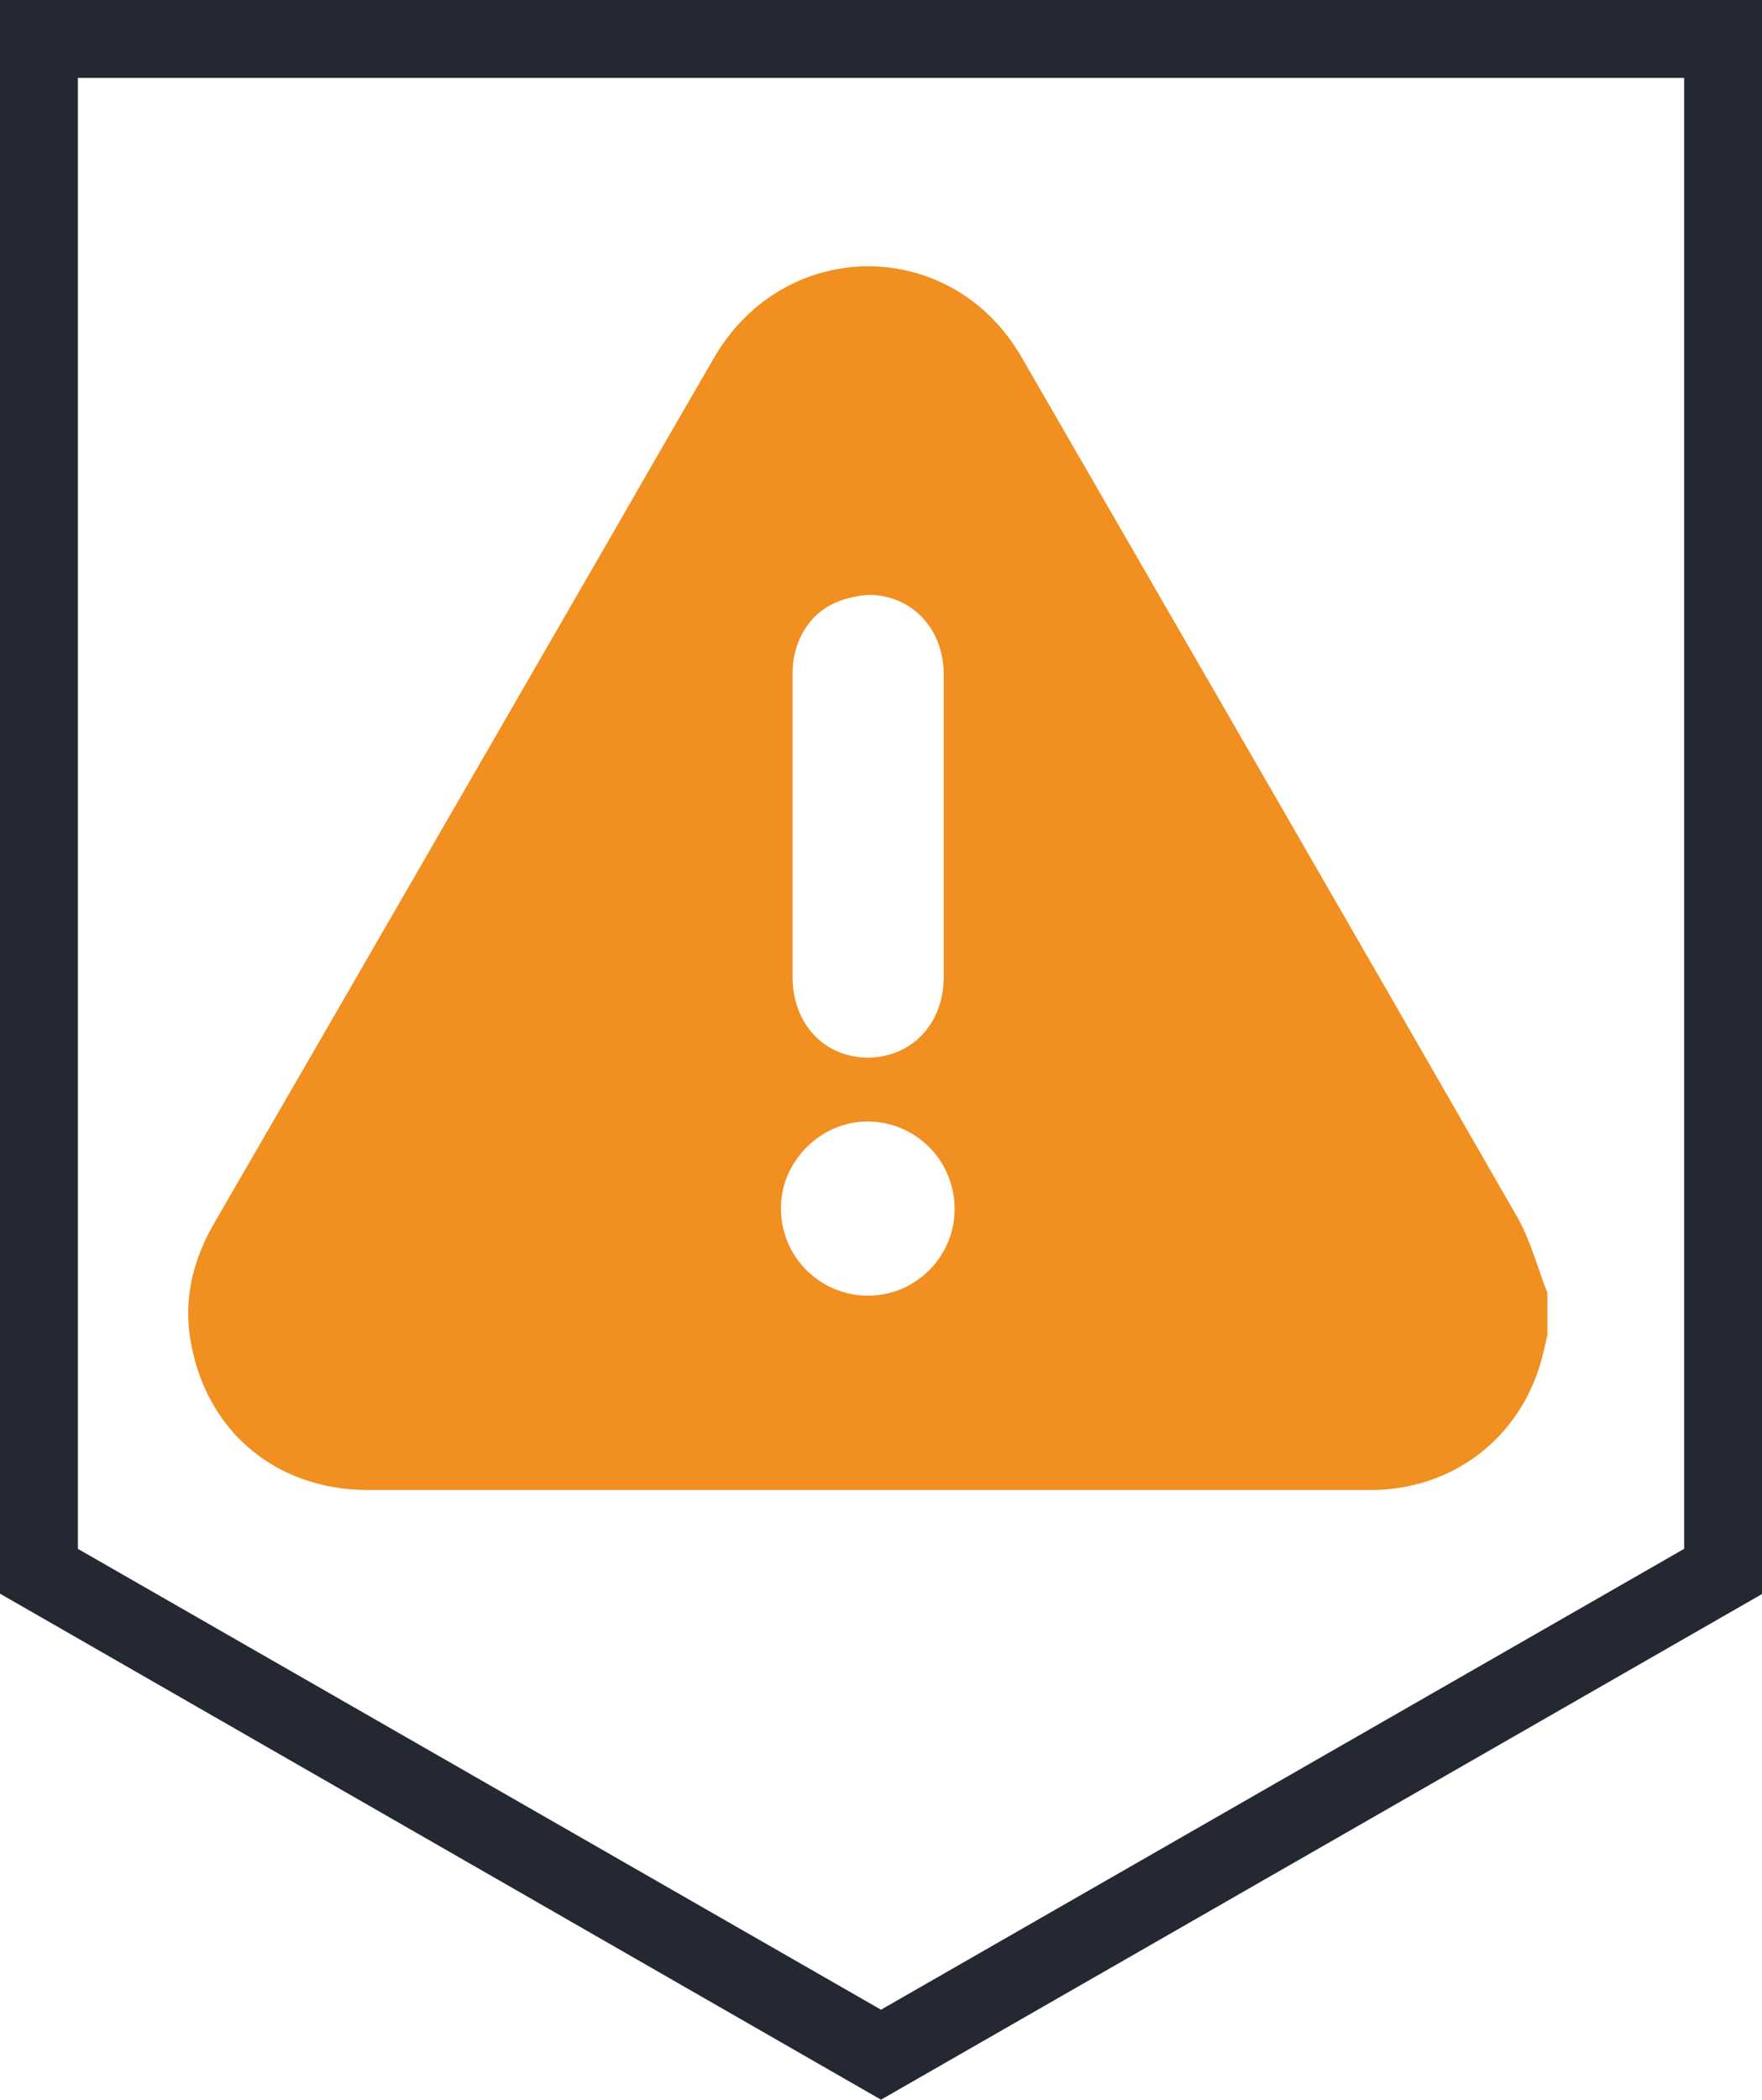 <?xml version="1.0" encoding="UTF-8" standalone="no"?>
<!-- Generator: Adobe Illustrator 23.0.6, SVG Export Plug-In . SVG Version: 6.00 Build 0)  -->
<svg id="Layer_1" style="enable-background:new 0 0 45.24 53.9" xmlns="http://www.w3.org/2000/svg" xml:space="preserve" viewBox="0 0 45.24 53.9" version="1.1" y="0px" x="0px" xmlns:xlink="http://www.w3.org/1999/xlink">
<style type="text/css">
	.st0{fill:#242832;}
	.st1{fill:#F18F20;}
</style>
<path class="st0" d="m43.24 2v37.76l-20.62 11.83-20.62-11.83v-37.76h41.24m2-2h-45.24v40.91l22.62 12.99 22.62-12.98v-40.92z"/>
<path class="st1" d="m38.96 31.25c-4.23-7.37-8.48-14.72-12.73-22.08-1.8-3.12-6.09-3.11-7.9 0.02-0.93 1.6-1.85 3.2-2.77 4.8-3.35 5.8-6.7 11.61-10.06 17.41-0.53 0.91-0.78 1.89-0.62 2.94 0.37 2.37 2.18 3.91 4.58 3.91h14.24 11.48c2.09 0 3.81-1.3 4.38-3.28 0.07-0.23 0.11-0.46 0.17-0.69v-1.09c-0.25-0.64-0.43-1.34-0.77-1.94zm-18.02-15.44c0.36-0.35 0.85-0.5 1.37-0.54 1.11 0.01 1.92 0.87 1.92 2.05v7.76c0 1.2-0.82 2.06-1.94 2.07-0.52 0-1-0.19-1.35-0.54-0.38-0.38-0.59-0.92-0.59-1.52v-7.76c-0.01-0.6 0.2-1.14 0.59-1.52zm1.35 17.45c-0.61 0-1.17-0.24-1.59-0.66s-0.65-0.99-0.65-1.59c0-1.2 1.02-2.22 2.22-2.22h0.01c0.6 0 1.16 0.24 1.58 0.66s0.65 0.99 0.65 1.59c0 1.22-1 2.22-2.22 2.22z"/>
</svg>
